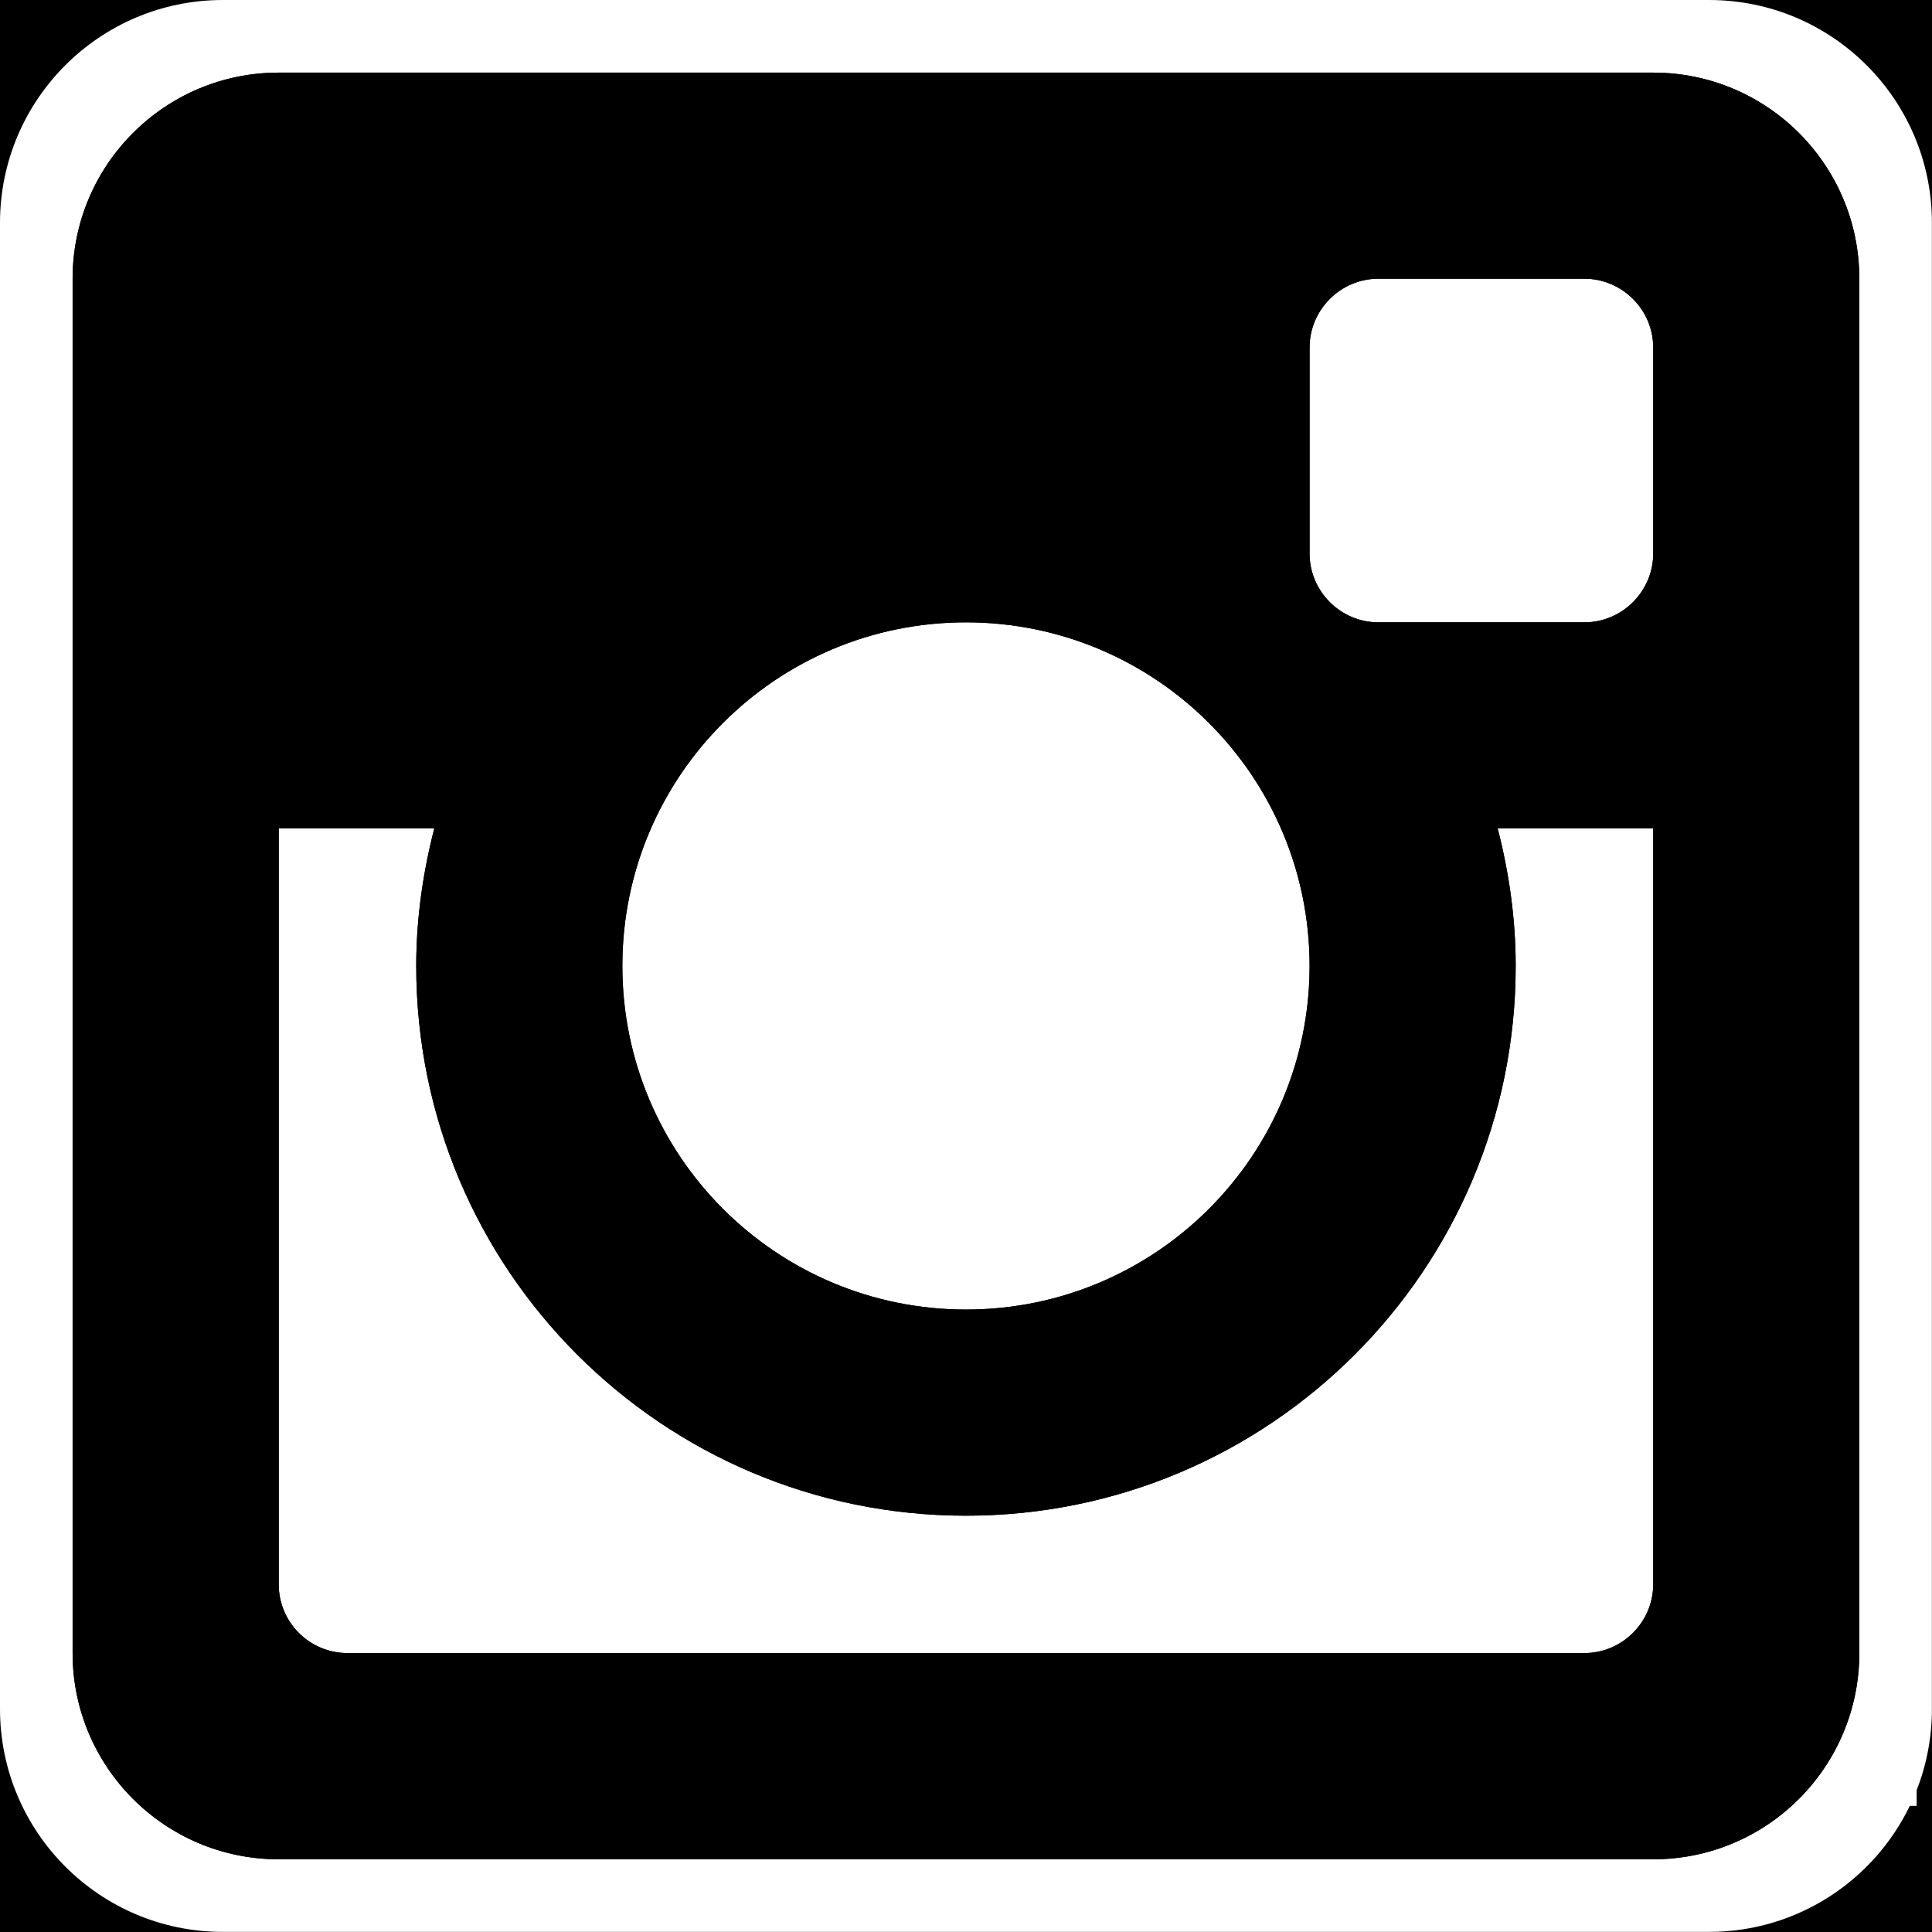 <?xml version="1.0" encoding="UTF-8" standalone="no"?><!DOCTYPE svg PUBLIC "-//W3C//DTD SVG 1.1//EN" "http://www.w3.org/Graphics/SVG/1.1/DTD/svg11.dtd"><svg width="100%" height="100%" viewBox="0 0 9825 9825" version="1.1" xmlns="http://www.w3.org/2000/svg" xmlns:xlink="http://www.w3.org/1999/xlink" xml:space="preserve" xmlns:serif="http://www.serif.com/" style="fill-rule:evenodd;clip-rule:evenodd;stroke-linejoin:round;stroke-miterlimit:2;"><g><rect x="-327.277" y="-346.193" width="10555.7" height="10673"/><path d="M9712.03,9183.76c-183.372,379.208 -571.512,640.703 -1020.77,640.703l-7557.9,-0c-625.876,-0 -1133.36,-507.662 -1133.36,-1134.06l-0,-7557.04c-0,-625.962 507.488,-1133.36 1133.36,-1133.36l7557.9,0c625.963,0 1133.36,507.402 1133.36,1133.36l0,7557.04c-0.02,145.844 -27.537,285.252 -77.647,413.314l0,80.042l-34.951,-0Z" style="fill:#fff;"/><path d="M8407.23,4212.91l-790.988,0c57.634,223.715 91.669,457.464 91.669,699.159c-0,1544.25 -1251.58,2795.83 -2795.59,2795.83c-1543.93,0 -2795.59,-1251.58 -2795.59,-2795.83c0,-241.695 34.196,-475.444 91.83,-699.159l-791.069,0l0,3844.41c0,192.731 156.528,349.178 349.82,349.178l6290.1,0c0.107,0.001 0.214,0.001 0.321,0.001c191.609,-0 349.323,-157.57 349.499,-349.179l0,-3844.41Zm0,-2446.09c-0.088,-191.713 -157.866,-349.419 -349.579,-349.419c-0.08,0 -0.161,0 -0.241,0l-1048.18,0c-191.7,0 -349.456,157.72 -349.5,349.419l0,1048.58c0,191.686 157.734,349.419 349.419,349.419c0.027,0 0.054,0 0.081,0l1048.18,0c0.08,0 0.161,0 0.241,0c191.713,0 349.491,-157.706 349.579,-349.419l0,-1048.58Zm-3494.99,1398c-965.096,0 -1747.34,782.159 -1747.34,1747.26c-0,964.936 782.239,1747.5 1747.34,1747.5c965.097,0 1747.5,-782.56 1747.5,-1747.5c0,-965.096 -782.399,-1747.26 -1747.5,-1747.26m3494.99,6290.42l-6989.82,-0c-578.833,-0 -1048.18,-469.504 -1048.18,-1048.82l0,-6989.02c0,-578.913 469.344,-1048.18 1048.18,-1048.18l6989.82,-0c578.914,-0 1048.18,469.263 1048.18,1048.18l-0,6989.02c-0.08,579.315 -469.263,1048.82 -1048.18,1048.82"/><path d="M8407.23,4212.91l-790.988,0c57.634,223.715 91.669,457.464 91.669,699.159c-0,1544.25 -1251.58,2795.83 -2795.59,2795.83c-1543.93,0 -2795.59,-1251.58 -2795.59,-2795.83c0,-241.695 34.196,-475.444 91.83,-699.159l-791.069,0l0,3844.41c0,192.731 156.528,349.178 349.82,349.178l6290.1,0c0.107,0.001 0.214,0.001 0.321,0.001c191.609,-0 349.323,-157.57 349.499,-349.179l0,-3844.41Zm0,-2446.09c-0.088,-191.713 -157.866,-349.419 -349.579,-349.419c-0.08,0 -0.161,0 -0.241,0l-1048.18,0c-191.7,0 -349.456,157.72 -349.5,349.419l0,1048.58c0,191.686 157.734,349.419 349.419,349.419c0.027,0 0.054,0 0.081,0l1048.18,0c0.08,0 0.161,0 0.241,0c191.713,0 349.491,-157.706 349.579,-349.419l0,-1048.58Zm-3494.99,1398c-965.096,0 -1747.34,782.159 -1747.34,1747.26c-0,964.936 782.239,1747.5 1747.34,1747.5c965.097,0 1747.5,-782.56 1747.5,-1747.5c0,-965.096 -782.399,-1747.26 -1747.5,-1747.26m3494.99,6290.42l-6989.82,-0c-578.833,-0 -1048.18,-469.504 -1048.18,-1048.82l0,-6989.02c0,-578.913 469.344,-1048.18 1048.18,-1048.18l6989.82,-0c578.914,-0 1048.18,469.263 1048.18,1048.18l-0,6989.02c-0.08,579.315 -469.263,1048.82 -1048.18,1048.82"/></g></svg>